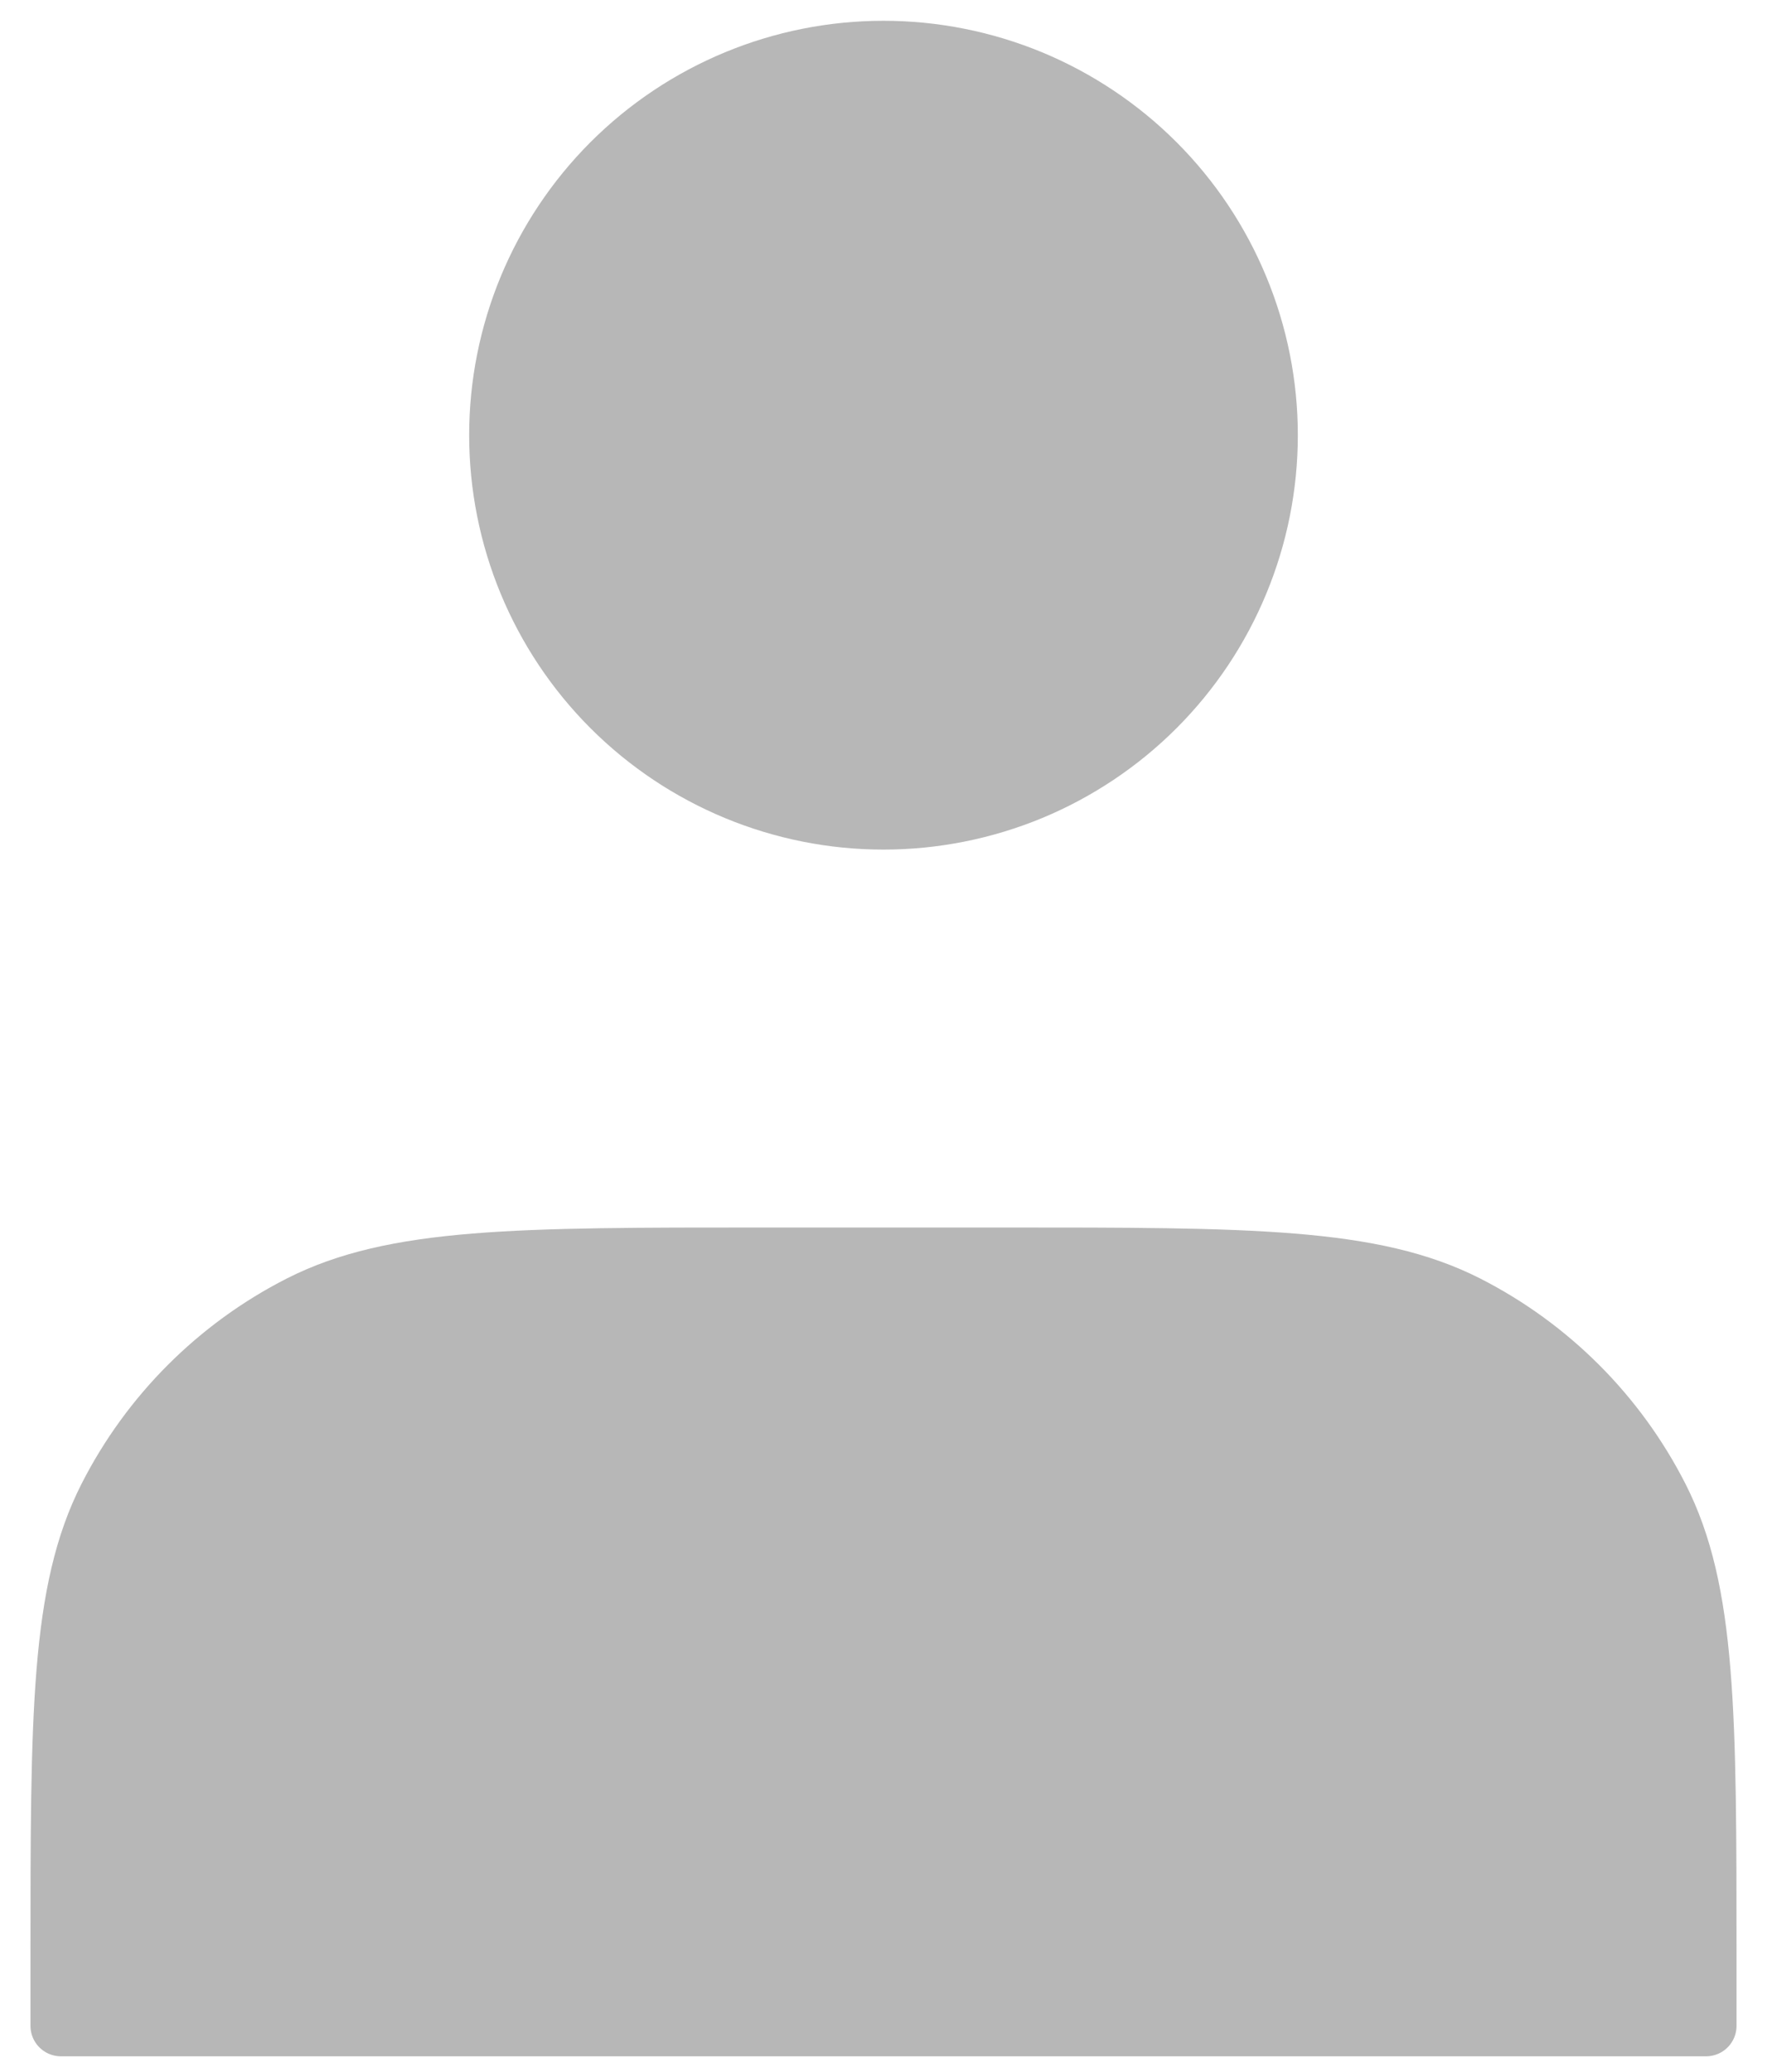 <svg width="29" height="34" viewBox="0 0 29 34" fill="none" xmlns="http://www.w3.org/2000/svg">
<path d="M14.5 13.441C15.327 13.441 16.146 13.278 16.911 12.962C17.675 12.645 18.37 12.181 18.955 11.596C19.54 11.011 20.004 10.316 20.32 9.552C20.637 8.788 20.8 7.968 20.8 7.141C20.8 6.314 20.637 5.494 20.32 4.73C20.004 3.966 19.54 3.271 18.955 2.686C18.37 2.101 17.675 1.637 16.911 1.32C16.146 1.004 15.327 0.841 14.5 0.841C12.829 0.841 11.227 1.505 10.045 2.686C8.864 3.868 8.2 5.47 8.2 7.141C8.2 8.812 8.864 10.415 10.045 11.596C11.227 12.777 12.829 13.441 14.5 13.441ZM1 32.162V33.242H28V32.162C28 28.13 28 26.114 27.215 24.573C26.525 23.218 25.424 22.117 24.069 21.426C22.528 20.642 20.512 20.642 16.48 20.642H12.52C8.488 20.642 6.472 20.642 4.931 21.426C3.576 22.117 2.475 23.218 1.785 24.573C1 26.114 1 28.13 1 32.162Z" fill="#B7B7B7" stroke="#B7B7B7" stroke-linecap="round" stroke-linejoin="round"/>
</svg>
